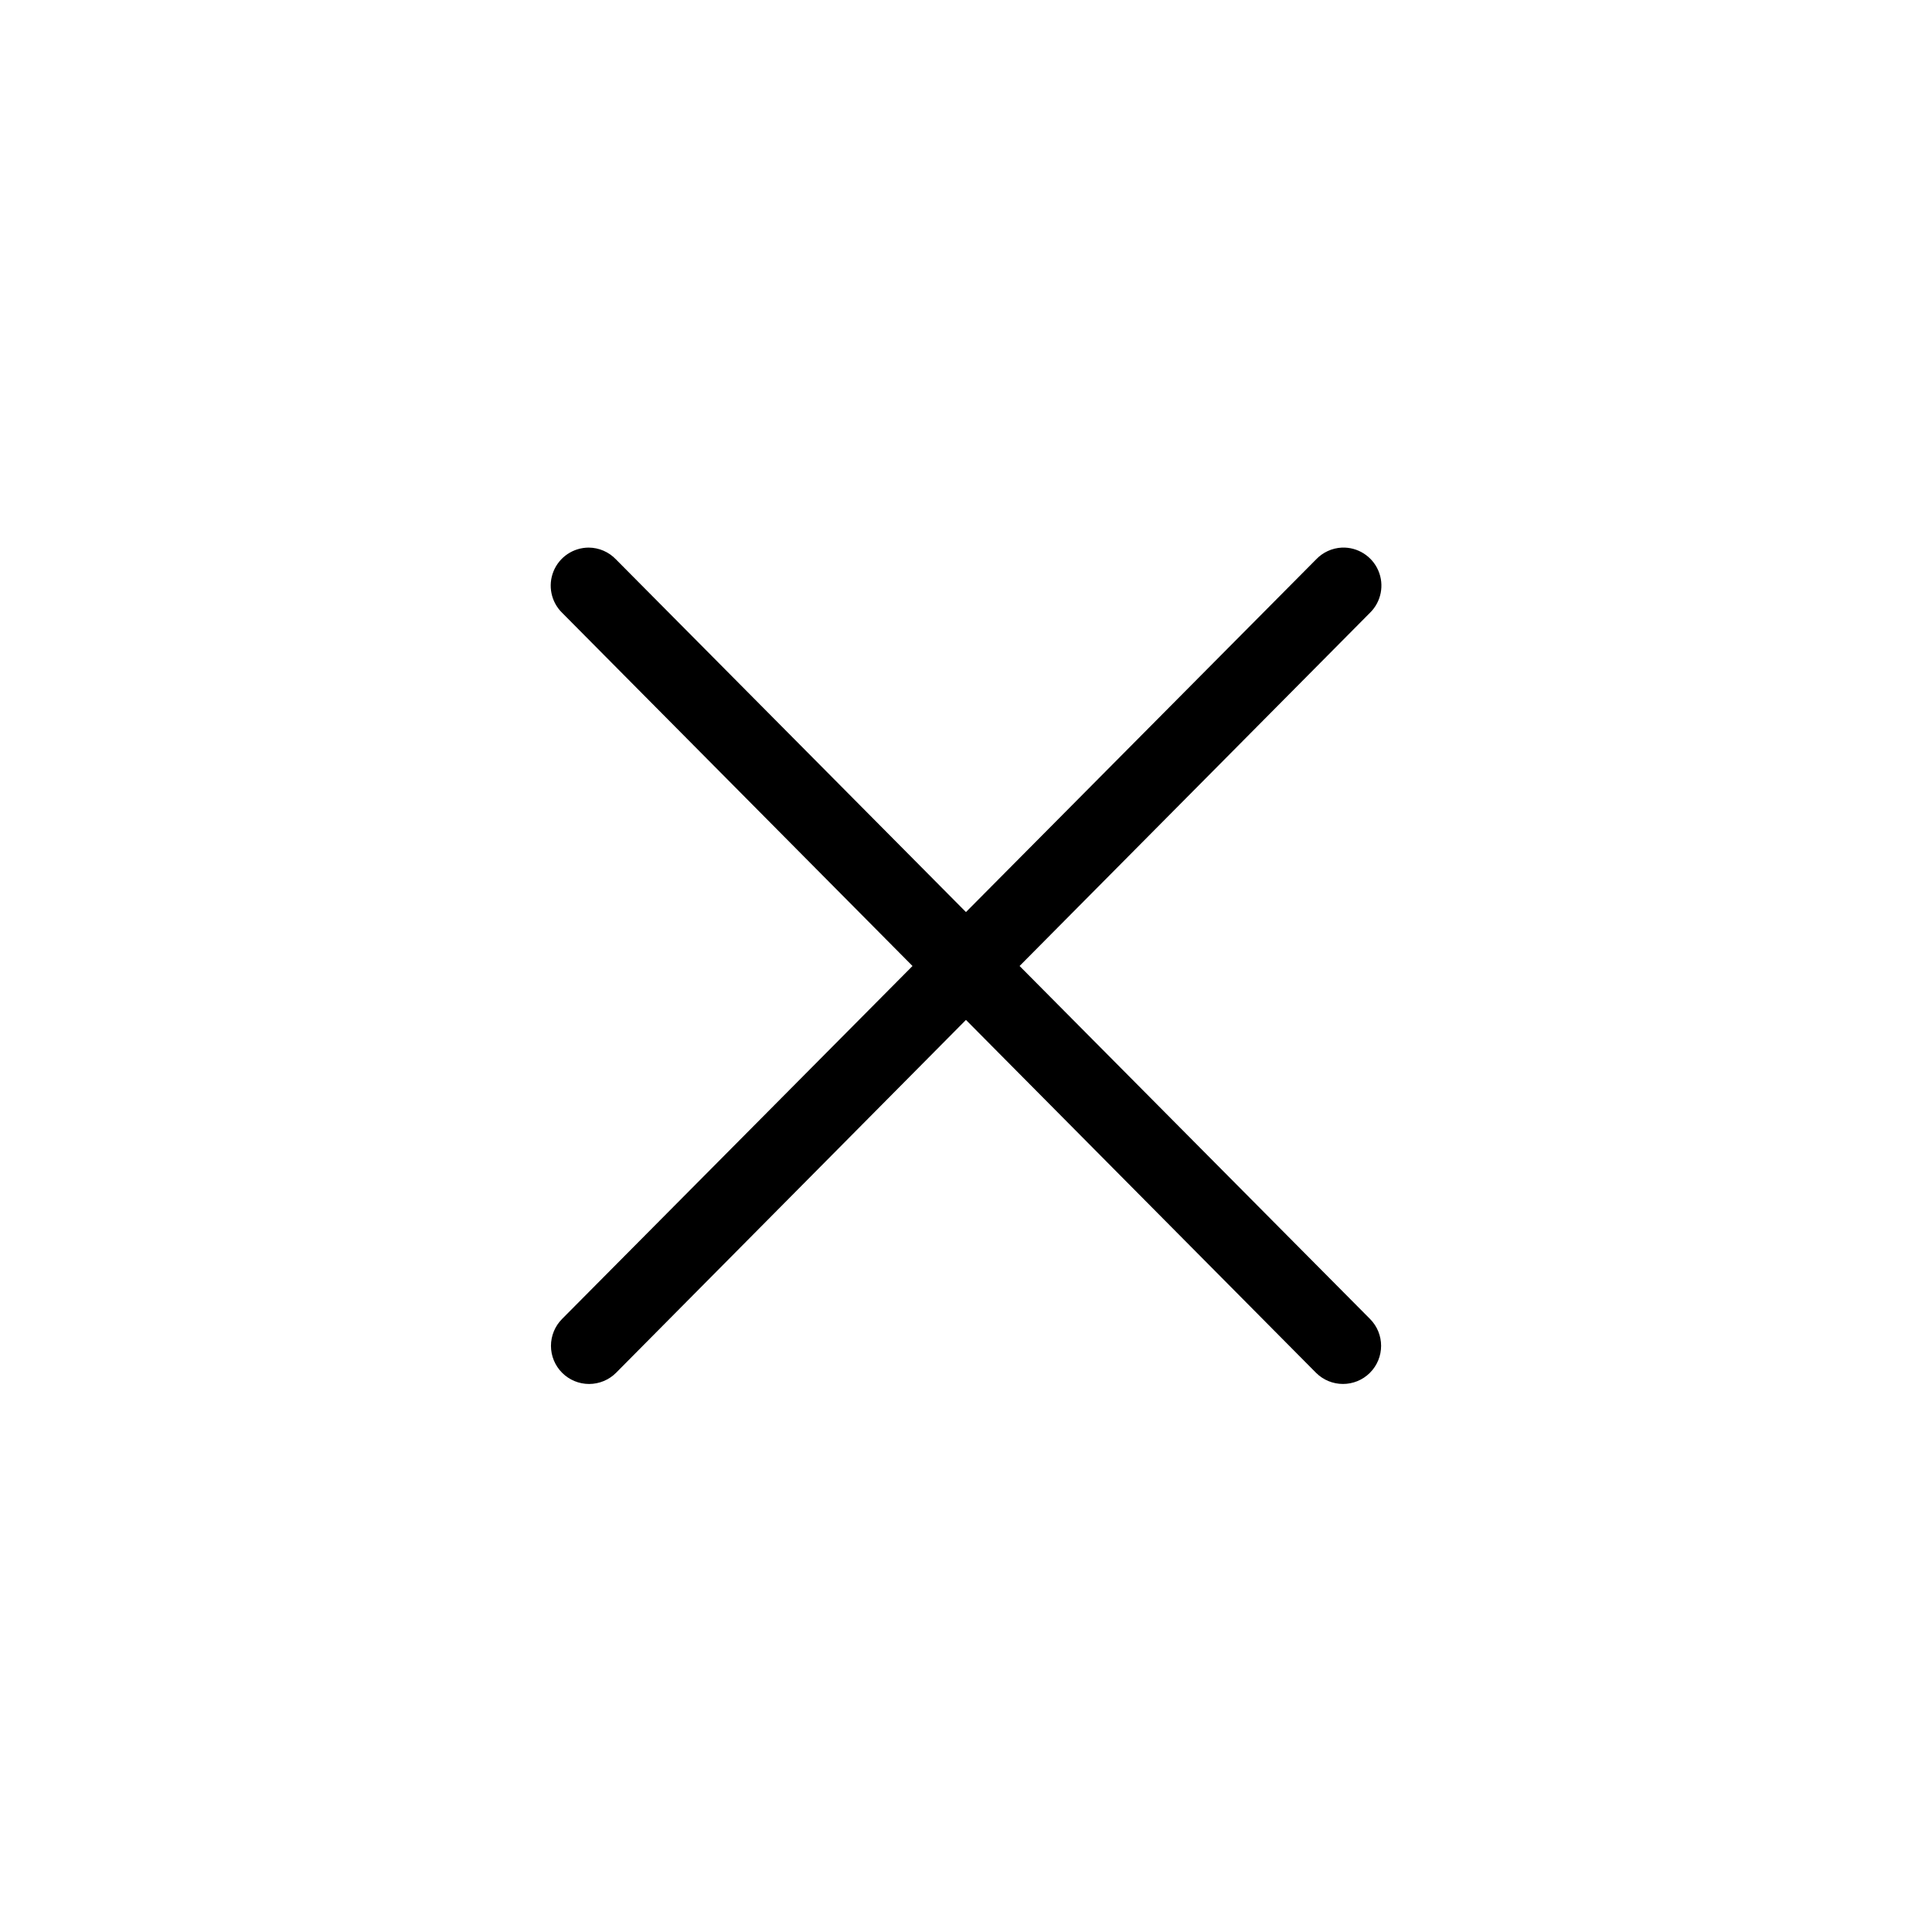 <?xml version="1.0" encoding="UTF-8"?>
<!-- Uploaded to: ICON Repo, www.svgrepo.com, Generator: ICON Repo Mixer Tools -->
<svg fill="#000000" width="800px" height="800px" version="1.1" viewBox="144 144 512 512" xmlns="http://www.w3.org/2000/svg">
 <path d="m299.98 289.12c-4.086 0.02-7.762 2.504-9.297 6.293-1.535 3.785-0.629 8.129 2.289 10.988l92.852 93.598-92.852 93.52c-1.895 1.895-2.957 4.465-2.961 7.144 0 2.68 1.066 5.25 2.961 7.144 1.895 1.895 4.465 2.961 7.144 2.961 2.68-0.004 5.25-1.066 7.144-2.961l92.73-93.52 92.773 93.52c3.945 3.941 10.344 3.941 14.285-0.004 3.945-3.945 3.949-10.34 0.004-14.285l-92.852-93.52 92.852-93.598c2.984-2.914 3.863-7.363 2.215-11.195-1.648-3.832-5.488-6.25-9.656-6.086-2.602 0.125-5.055 1.25-6.848 3.148l-92.773 93.441-92.73-93.441c-1.895-2-4.527-3.137-7.281-3.148z"/>
</svg>